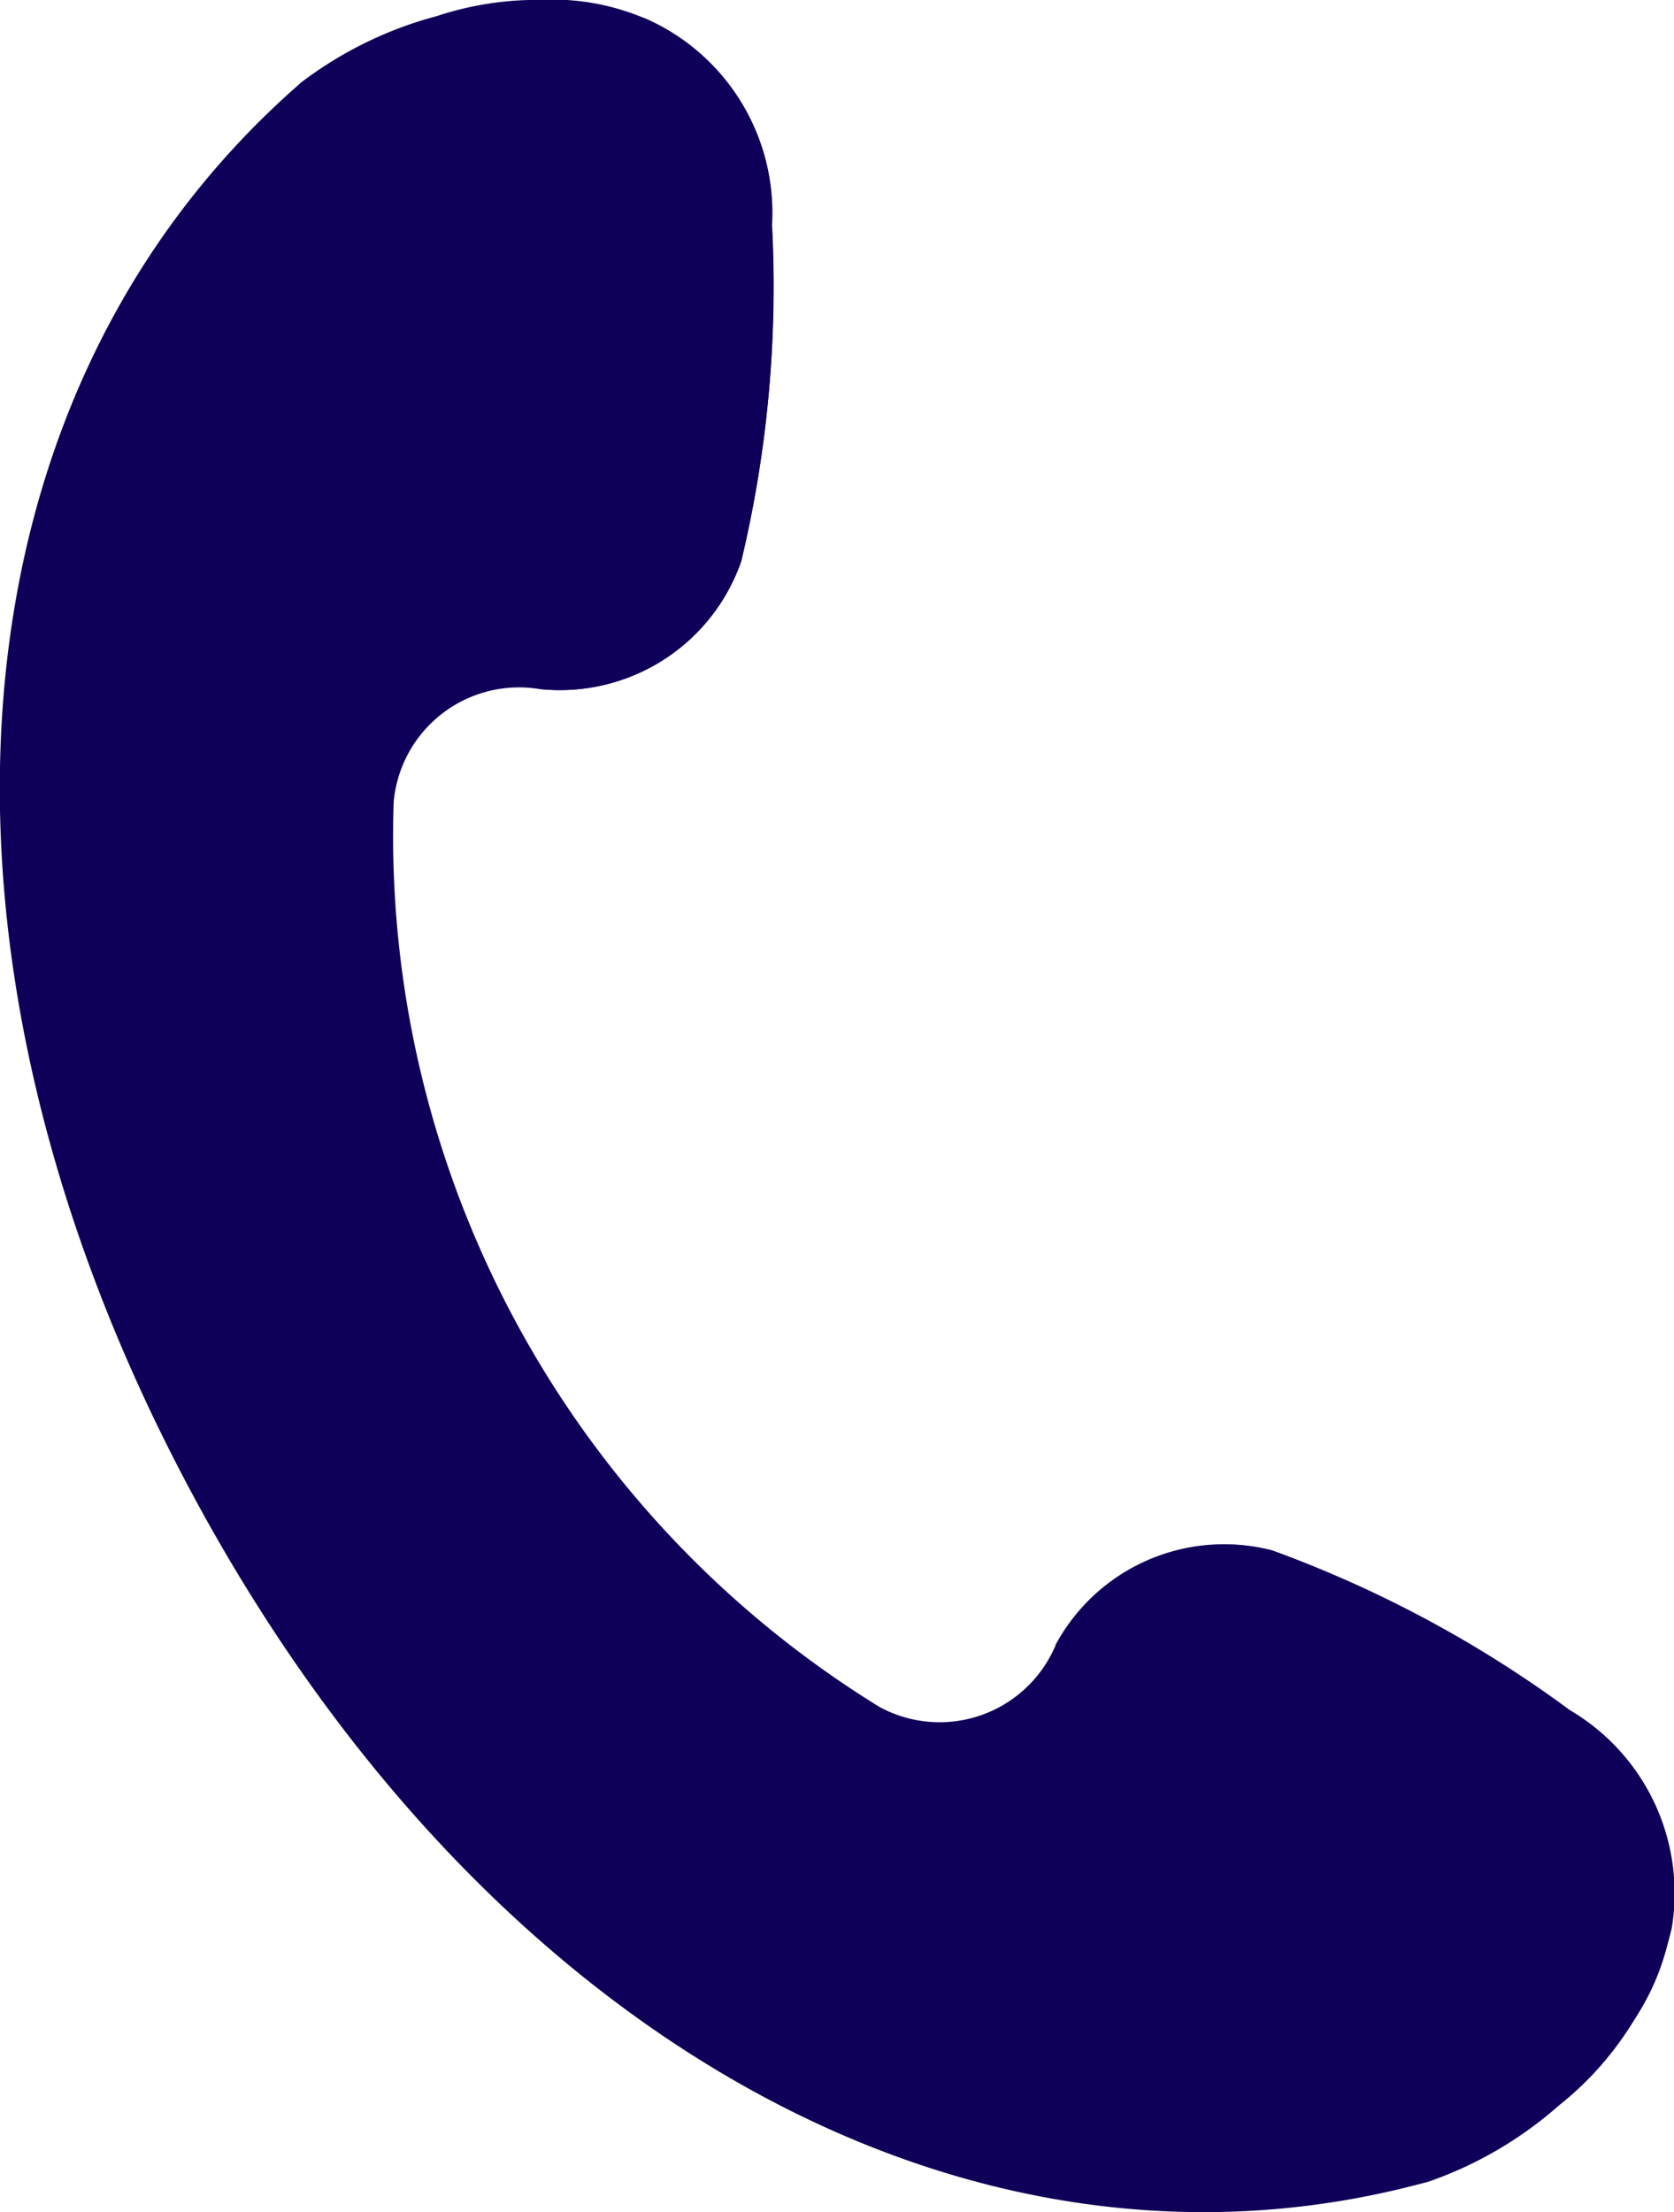 <svg xmlns="http://www.w3.org/2000/svg" width="11.37" height="15.024" viewBox="0 0 11.37 15.024">
  <g id="Groupe_1108" data-name="Groupe 1108" transform="translate(-0.526 -0.039)">
    <path id="Tracé_100" data-name="Tracé 100" d="M9.169,10.569a1.308,1.308,0,0,0-1.482.663.855.855,0,0,1-1.186.4A6.945,6.945,0,0,1,3.2,5.484a.855.855,0,0,1,.993-.765A1.308,1.308,0,0,0,5.56,3.85a8.005,8.005,0,0,0,.21-2.283,1.442,1.442,0,0,0-.855-1.4A2.178,2.178,0,0,0,3.494.148,2.645,2.645,0,0,0,2.57.6h0L2.546.622,2.522.643c-2.4,2.136-2.645,5.9-.692,9.538s5.229,5.509,8.334,4.691l.031-.008.031-.008v0a2.656,2.656,0,0,0,.889-.519,2.181,2.181,0,0,0,.765-1.2,1.442,1.442,0,0,0-.691-1.484A7.986,7.986,0,0,0,9.169,10.569Z" transform="translate(0 0)" fill="#0e0059"/>
    <path id="Tracé_101" data-name="Tracé 101" d="M5.3.04l.037,4.679A1.3,1.3,0,0,0,6.693,3.85,8.005,8.005,0,0,0,6.9,1.567a1.442,1.442,0,0,0-.855-1.4A1.6,1.6,0,0,0,5.3.04Z" transform="translate(-1.132)" fill="#0e0059"/>
    <path id="Tracé_102" data-name="Tracé 102" d="M13.8,17.088l-3.88-2.616a1.3,1.3,0,0,1,1.47-.647,8.016,8.016,0,0,1,2.019,1.087,1.444,1.444,0,0,1,.692,1.484A1.619,1.619,0,0,1,13.8,17.088Z" transform="translate(-2.227 -3.258)" fill="#0e0059"/>
  </g>
</svg>
